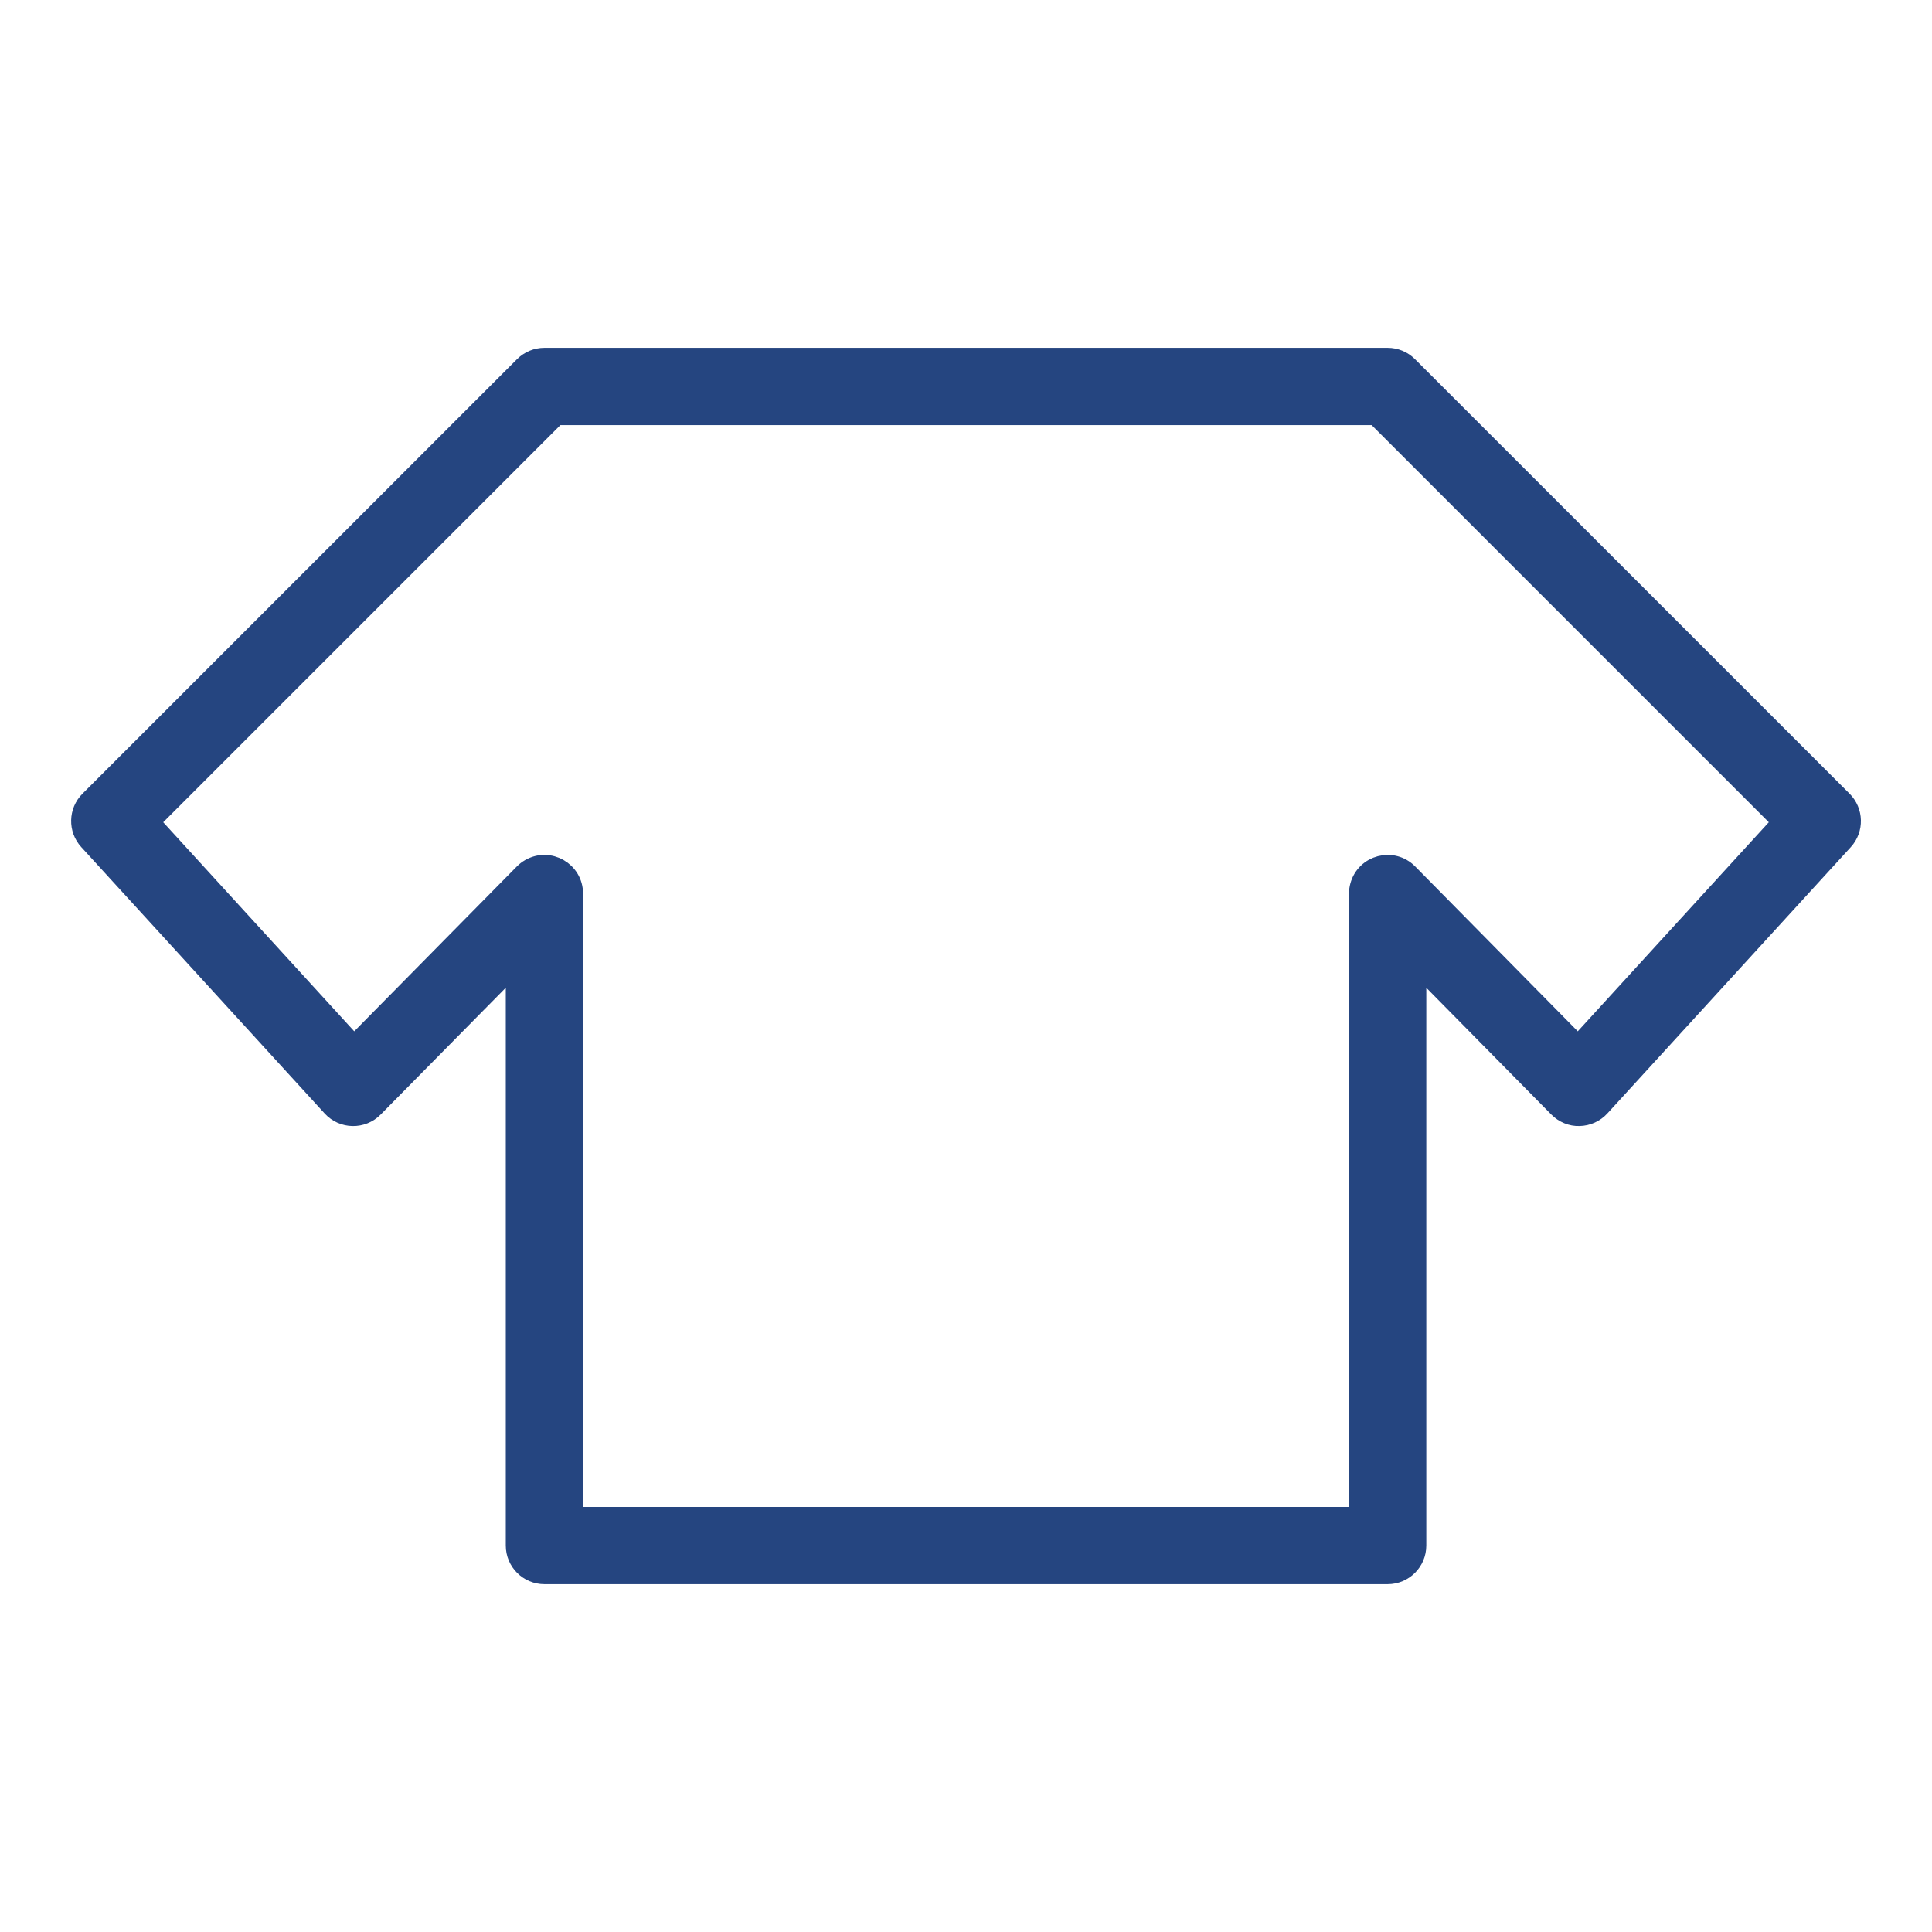 <?xml version="1.0" encoding="UTF-8"?> <svg xmlns="http://www.w3.org/2000/svg" viewBox="1950 2450 100 100" width="100" height="100" data-guides="{&quot;vertical&quot;:[],&quot;horizontal&quot;:[]}"><path fill="#254580" stroke="#254580" fill-opacity="1" stroke-width="1" stroke-opacity="1" baseline-shift="baseline" color-interpolation-filters="linearRGB" color-interpolation="sRGB" color="rgb(51, 51, 51)" fill-rule="evenodd" font-stretch="normal" id="tSvgb12f22b479" title="Path 1" d="M 2045.381 2491.436 C 2037.882 2483.938 2030.384 2476.44 2022.885 2468.942C 2022.604 2468.661 2022.222 2468.503 2021.824 2468.503C 2007.275 2468.503 1992.727 2468.503 1978.178 2468.503C 1977.78 2468.503 1977.399 2468.661 1977.117 2468.942C 1969.619 2476.44 1962.12 2483.938 1954.622 2491.436C 1954.055 2492.003 1954.034 2492.916 1954.575 2493.508C 1958.774 2498.104 1962.973 2502.699 1967.172 2507.295C 1967.751 2507.931 1968.745 2507.95 1969.348 2507.337C 1971.792 2504.86 1974.235 2502.383 1976.679 2499.906C 1976.679 2509.936 1976.679 2519.967 1976.679 2529.997C 1976.679 2530.825 1977.351 2531.497 1978.179 2531.497C 1992.728 2531.497 2007.276 2531.497 2021.825 2531.497C 2022.653 2531.497 2023.325 2530.825 2023.325 2529.997C 2023.325 2519.967 2023.325 2509.937 2023.325 2499.907C 2025.767 2502.384 2028.21 2504.86 2030.652 2507.337C 2030.941 2507.631 2031.348 2507.8 2031.749 2507.783C 2032.16 2507.775 2032.55 2507.598 2032.828 2507.295C 2037.028 2502.699 2041.229 2498.104 2045.429 2493.508C 2045.969 2492.916 2045.948 2492.003 2045.381 2491.436ZM 2031.679 2504.106 C 2028.75 2501.137 2025.822 2498.167 2022.893 2495.198C 2022.081 2494.376 2020.684 2494.741 2020.378 2495.855C 2020.342 2495.984 2020.324 2496.118 2020.324 2496.252C 2020.324 2507.001 2020.324 2517.75 2020.324 2528.499C 2006.775 2528.499 1993.227 2528.499 1979.678 2528.499C 1979.678 2517.75 1979.678 2507 1979.678 2496.251C 1979.677 2495.096 1978.425 2494.375 1977.425 2494.954C 1977.31 2495.02 1977.204 2495.102 1977.11 2495.197C 1974.18 2498.167 1971.251 2501.136 1968.321 2504.106C 1964.8 2500.252 1961.278 2496.398 1957.757 2492.544C 1964.771 2485.53 1971.785 2478.516 1978.799 2471.502C 1992.934 2471.502 2007.068 2471.502 2021.203 2471.502C 2028.217 2478.516 2035.231 2485.53 2042.245 2492.544C 2038.723 2496.398 2035.201 2500.252 2031.679 2504.106Z"></path><defs></defs></svg> 